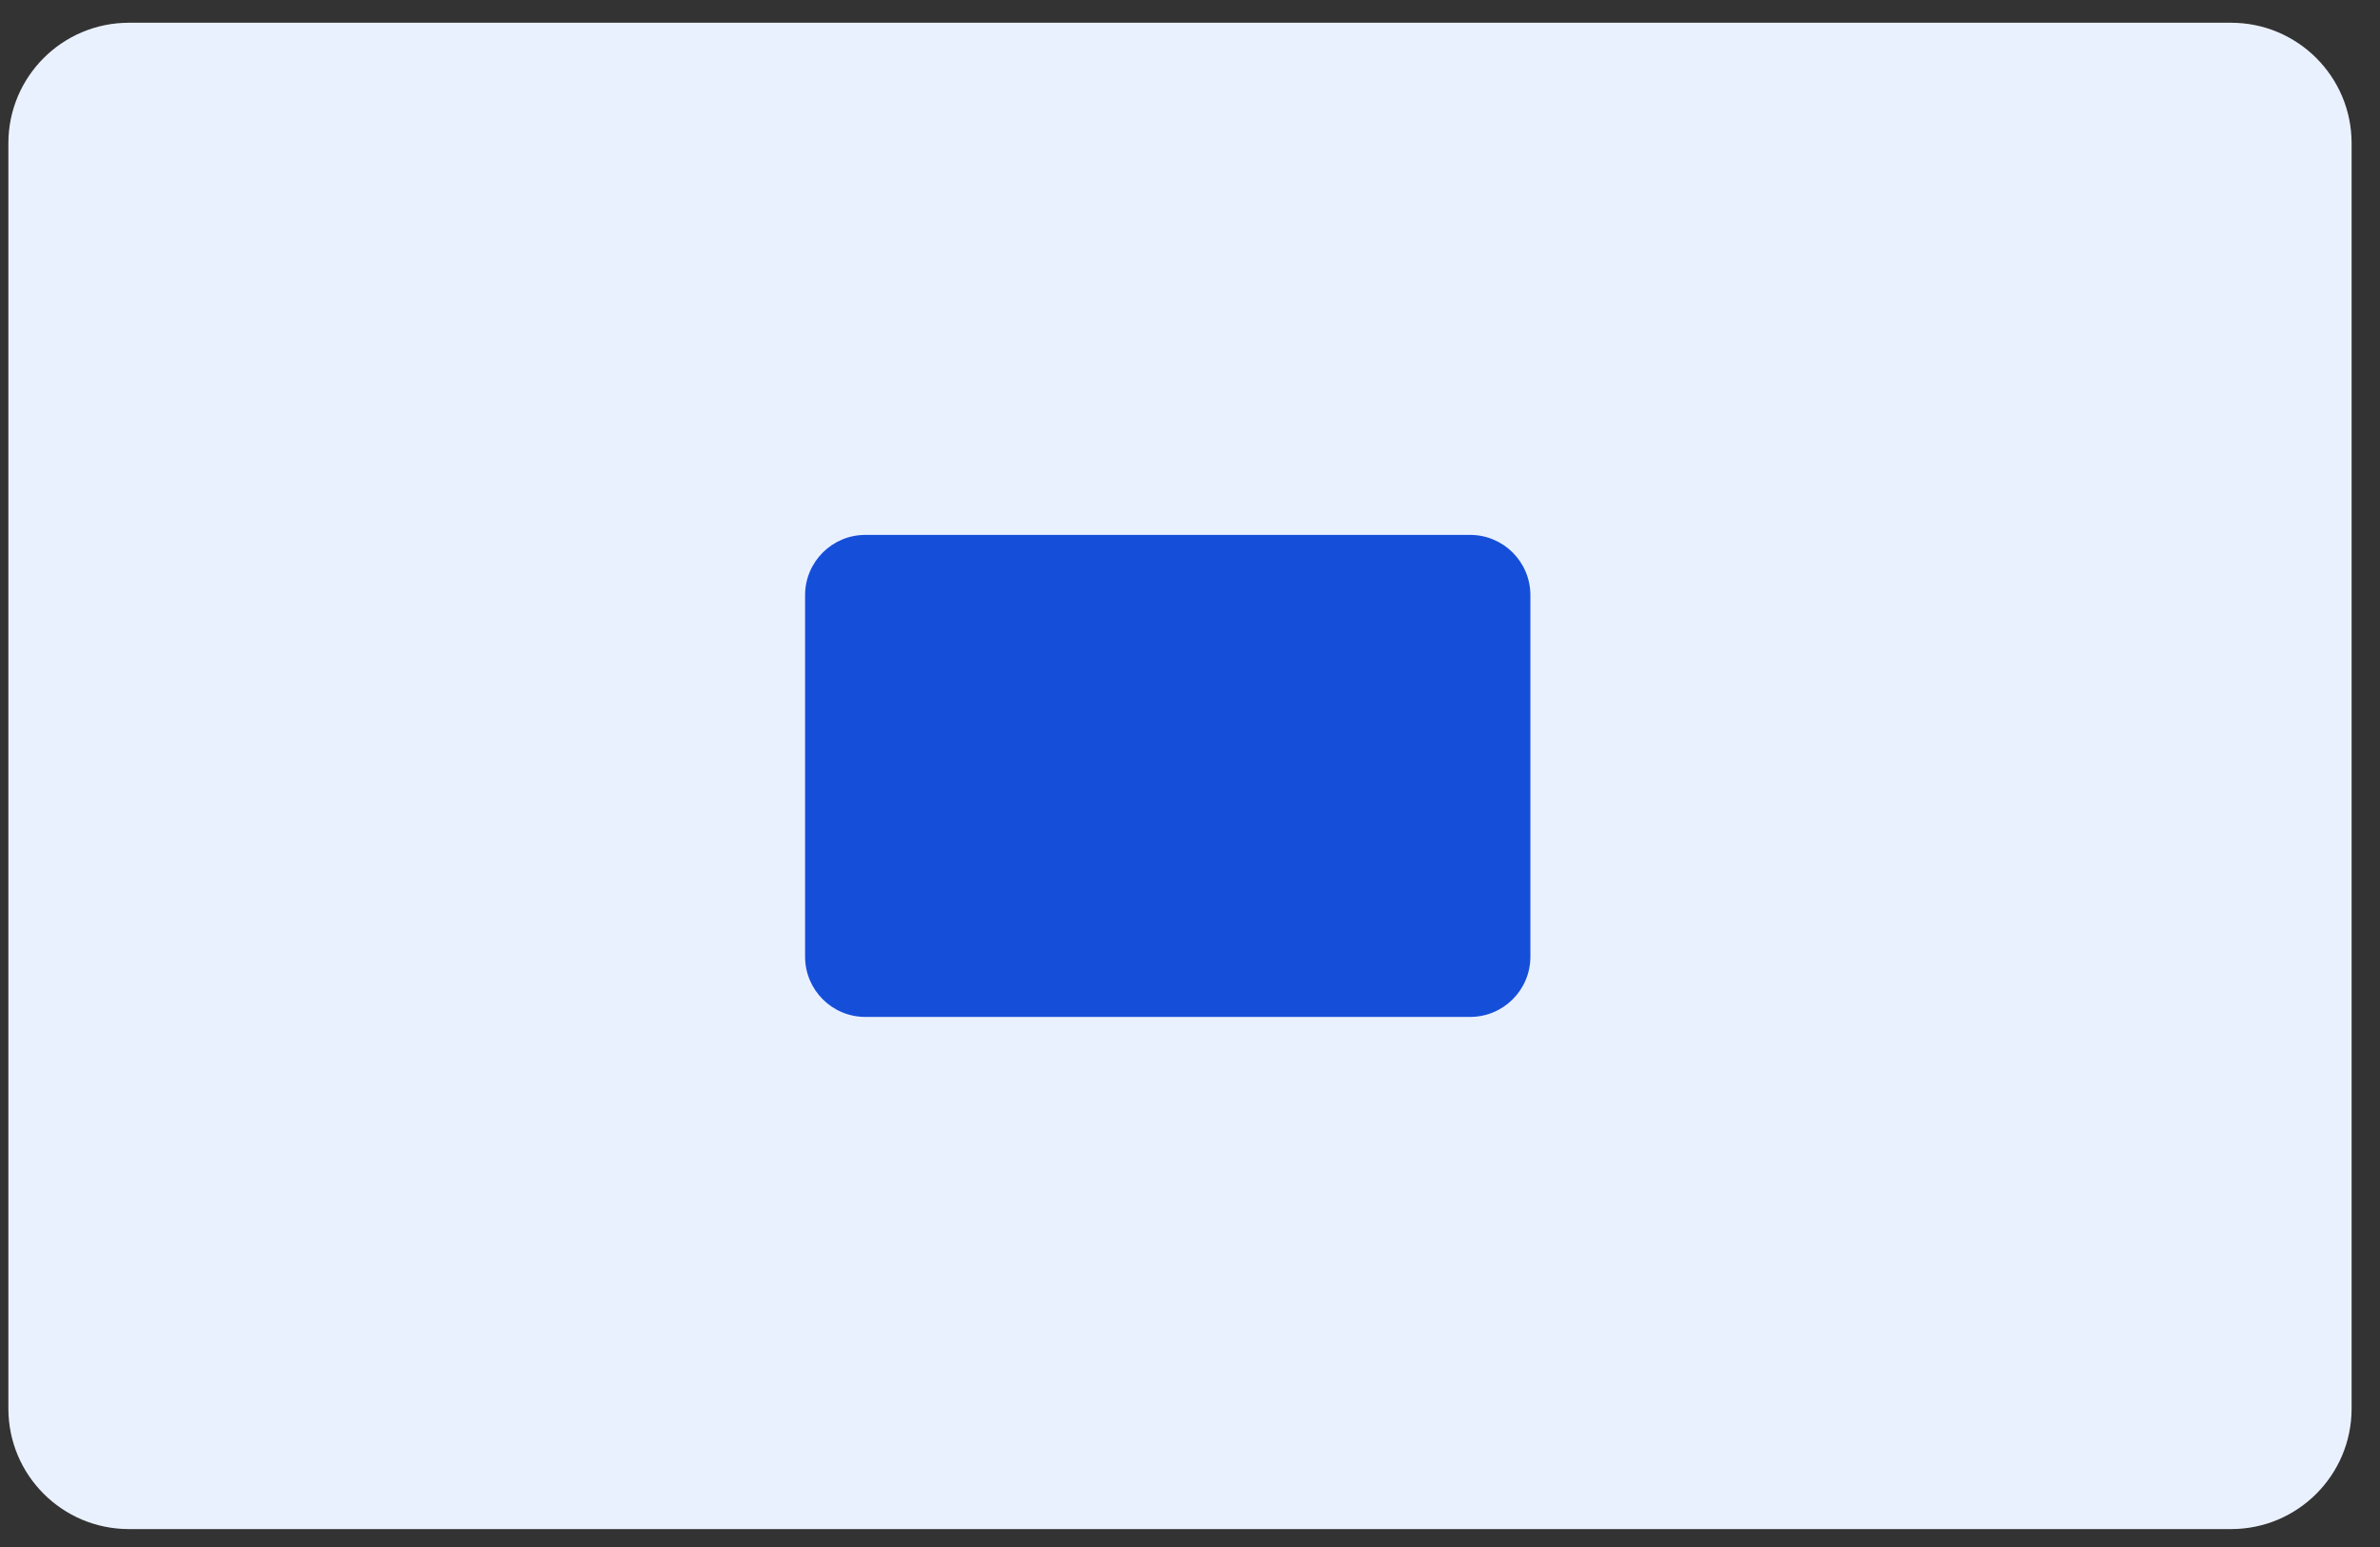 <svg width="100" height="65" viewBox="0 0 100 65" fill="none" xmlns="http://www.w3.org/2000/svg">
<rect x="0" y="0" width="100" height="65" fill="#333333" stroke="none"/>
<g id="popup-center 1" clip-path="url(#clip0_14495_1677)">
<path id="Vector" d="M93.744 0.956H5.415C2.618 0.956 0.352 3.223 0.352 6.019V59.184C0.352 61.98 2.618 64.247 5.415 64.247H93.744C96.54 64.247 98.807 61.98 98.807 59.184V6.019C98.807 3.223 96.54 0.956 93.744 0.956Z" fill="#EAF1FE"/>
<path id="Vector_2" d="M61.77 22.475H36.359C34.961 22.475 33.827 23.609 33.827 25.007V40.197C33.827 41.595 34.961 42.728 36.359 42.728H61.77C63.168 42.728 64.302 41.595 64.302 40.197V25.007C64.302 23.609 63.168 22.475 61.77 22.475Z" fill="#154FD9"/>
</g>
<defs>
<clipPath id="clip0_14495_1677">
<rect width="100" height="63.291" fill="white" transform="translate(0 0.956)"/>
</clipPath>
</defs>
</svg>
